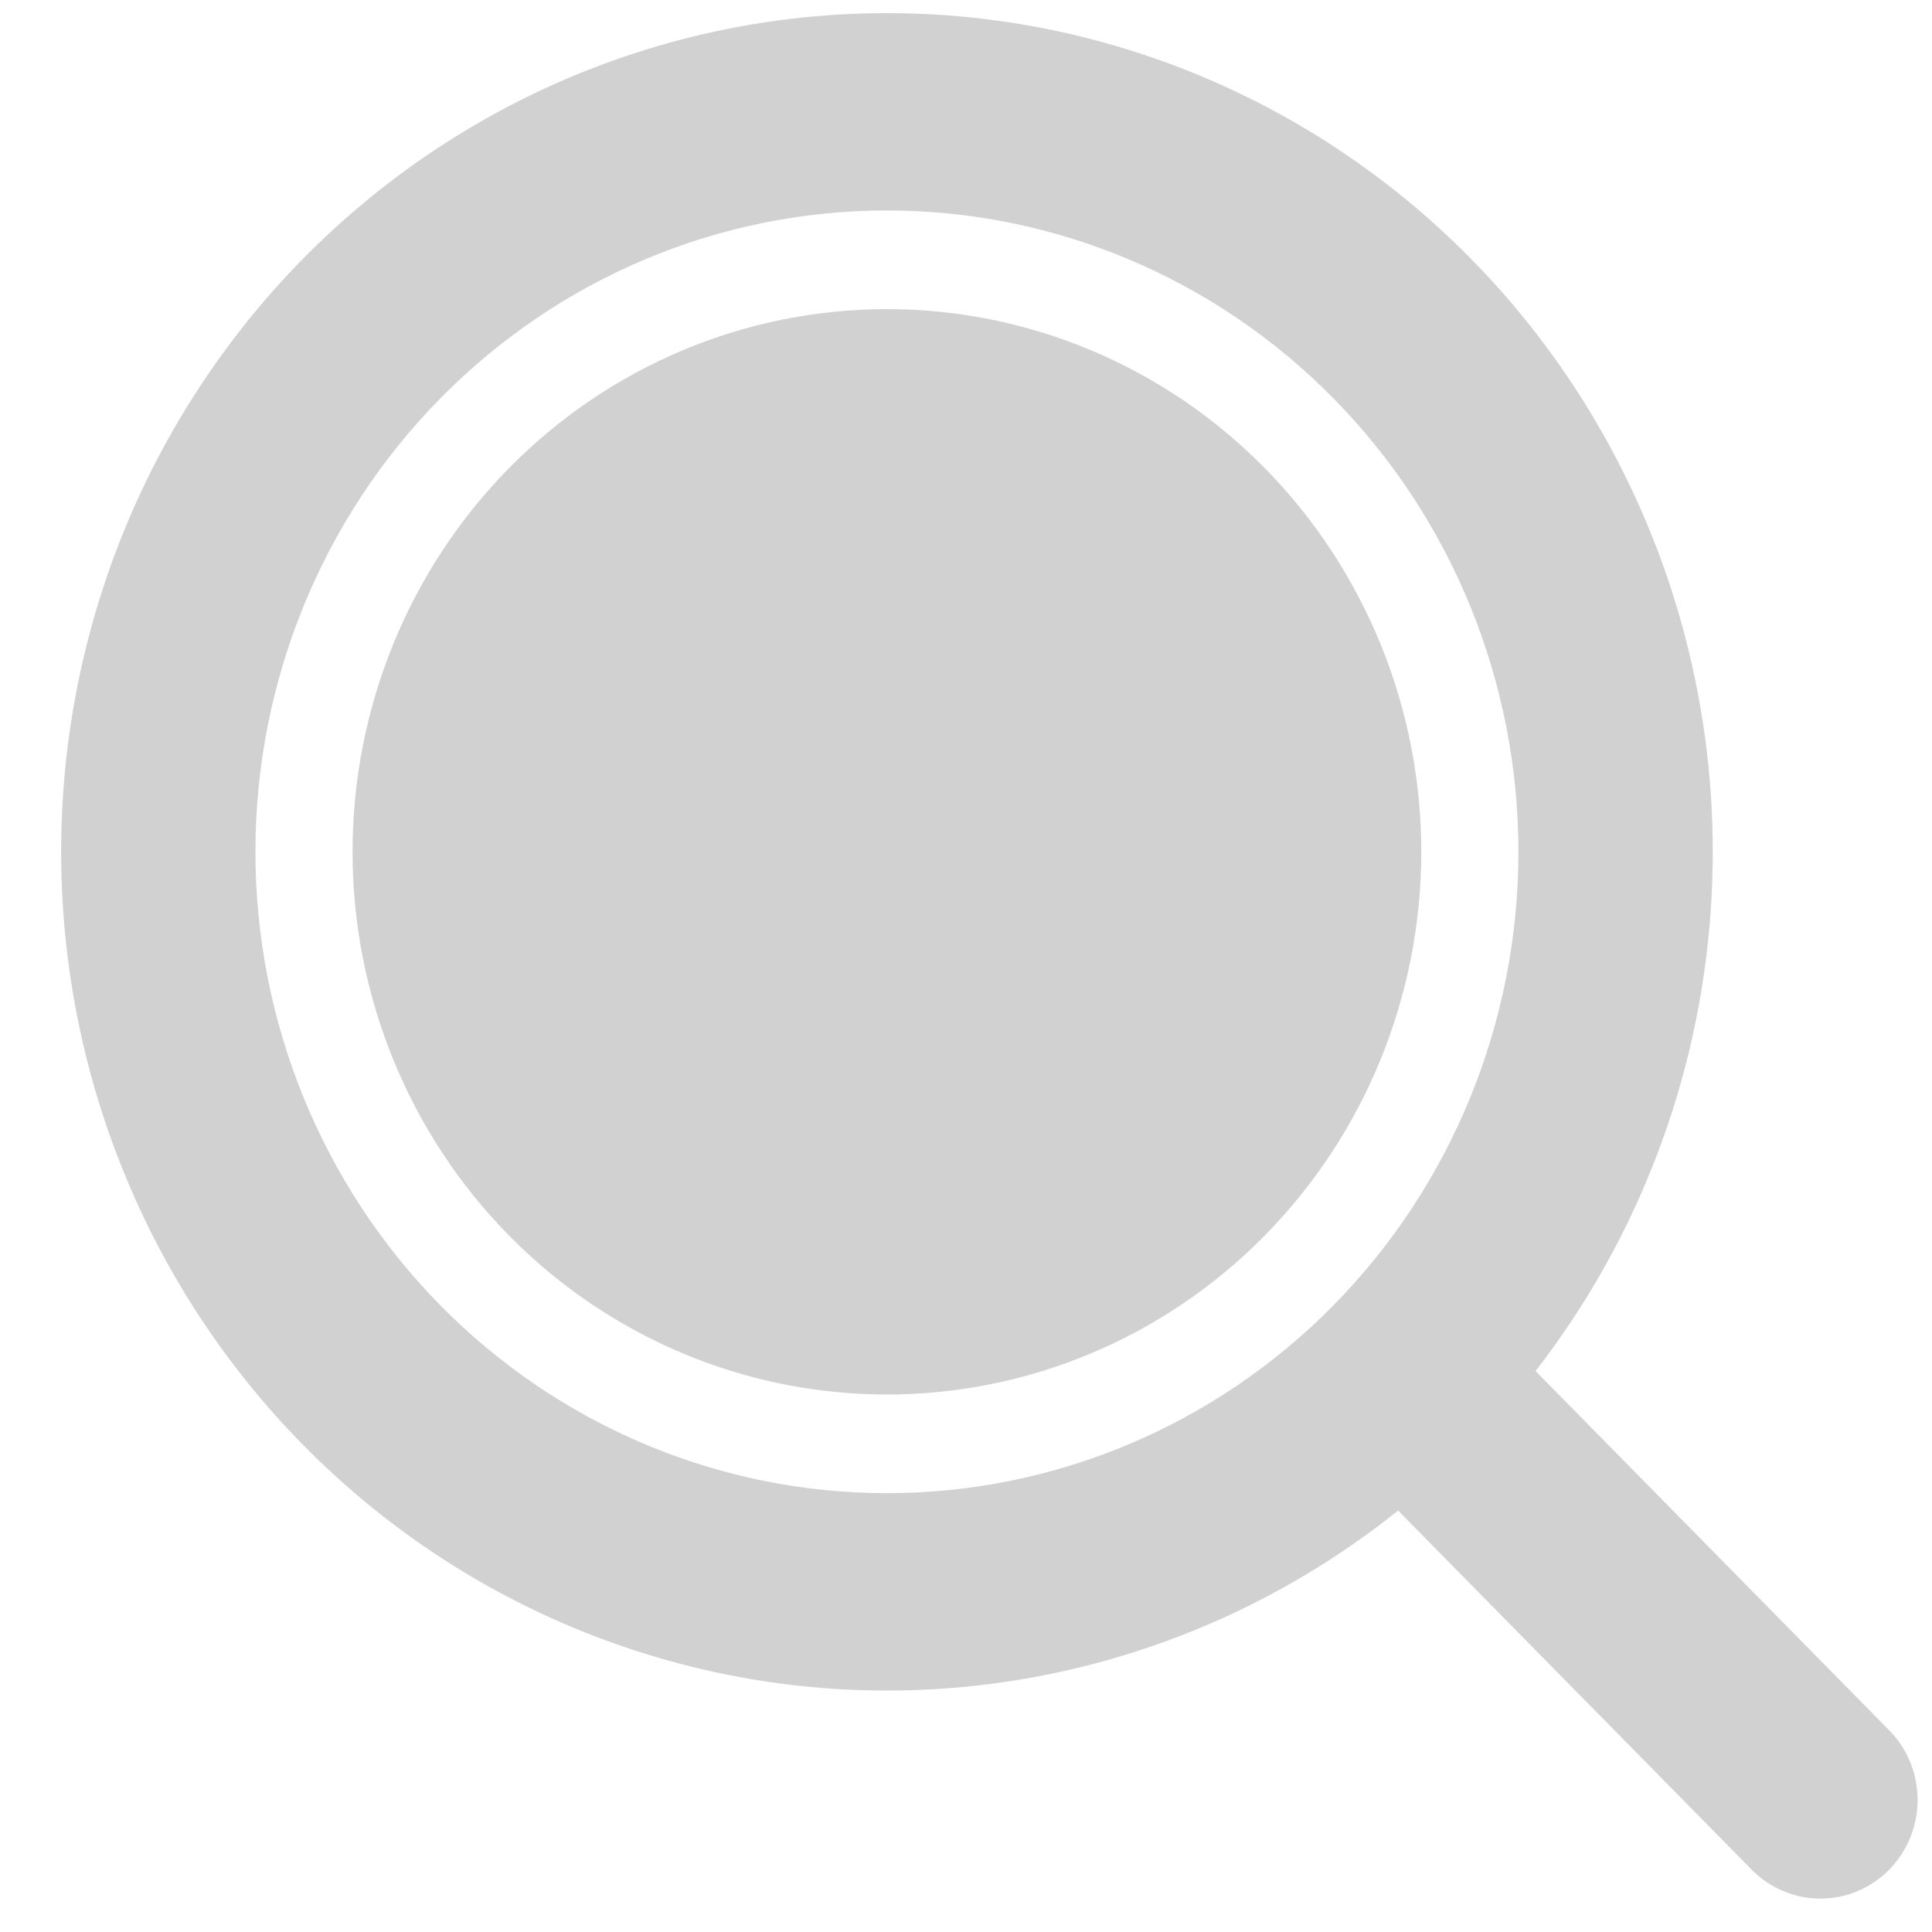 <svg width="29" height="29" viewBox="0 0 29 29" fill="none" xmlns="http://www.w3.org/2000/svg">
<path d="M13.313 0.197C15.64 0.196 17.921 0.862 19.893 2.116C21.866 3.371 23.451 5.164 24.466 7.291C25.482 9.418 25.888 11.792 25.637 14.142C25.387 16.492 24.489 18.723 23.049 20.58L28.374 25.989C28.64 26.268 28.787 26.642 28.784 27.031C28.78 27.419 28.627 27.79 28.357 28.065C28.086 28.34 27.721 28.495 27.338 28.499C26.956 28.502 26.587 28.353 26.312 28.083L20.986 22.674C19.434 23.917 17.611 24.764 15.671 25.146C13.73 25.528 11.728 25.433 9.831 24.868C7.934 24.304 6.197 23.288 4.766 21.903C3.334 20.519 2.25 18.807 1.602 16.91C0.954 15.014 0.763 12.987 1.043 11C1.324 9.013 2.068 7.122 3.214 5.487C4.36 3.851 5.875 2.517 7.631 1.597C9.388 0.677 11.336 0.197 13.313 0.197ZM13.313 3.159C10.799 3.159 8.388 4.173 6.61 5.979C4.832 7.784 3.834 10.233 3.834 12.786C3.834 15.339 4.832 17.788 6.61 19.594C8.388 21.399 10.799 22.413 13.313 22.413C15.827 22.413 18.238 21.399 20.015 19.594C21.793 17.788 22.792 15.339 22.792 12.786C22.792 10.233 21.793 7.784 20.015 5.979C18.238 4.173 15.827 3.159 13.313 3.159ZM13.313 4.64C15.44 4.64 17.48 5.498 18.984 7.026C20.488 8.554 21.334 10.626 21.334 12.786C21.334 14.947 20.488 17.019 18.984 18.546C17.48 20.074 15.44 20.932 13.313 20.932C11.185 20.932 9.145 20.074 7.641 18.546C6.137 17.019 5.292 14.947 5.292 12.786C5.292 10.626 6.137 8.554 7.641 7.026C9.145 5.498 11.185 4.64 13.313 4.64Z" fill="#D1D1D1"/>
</svg>
